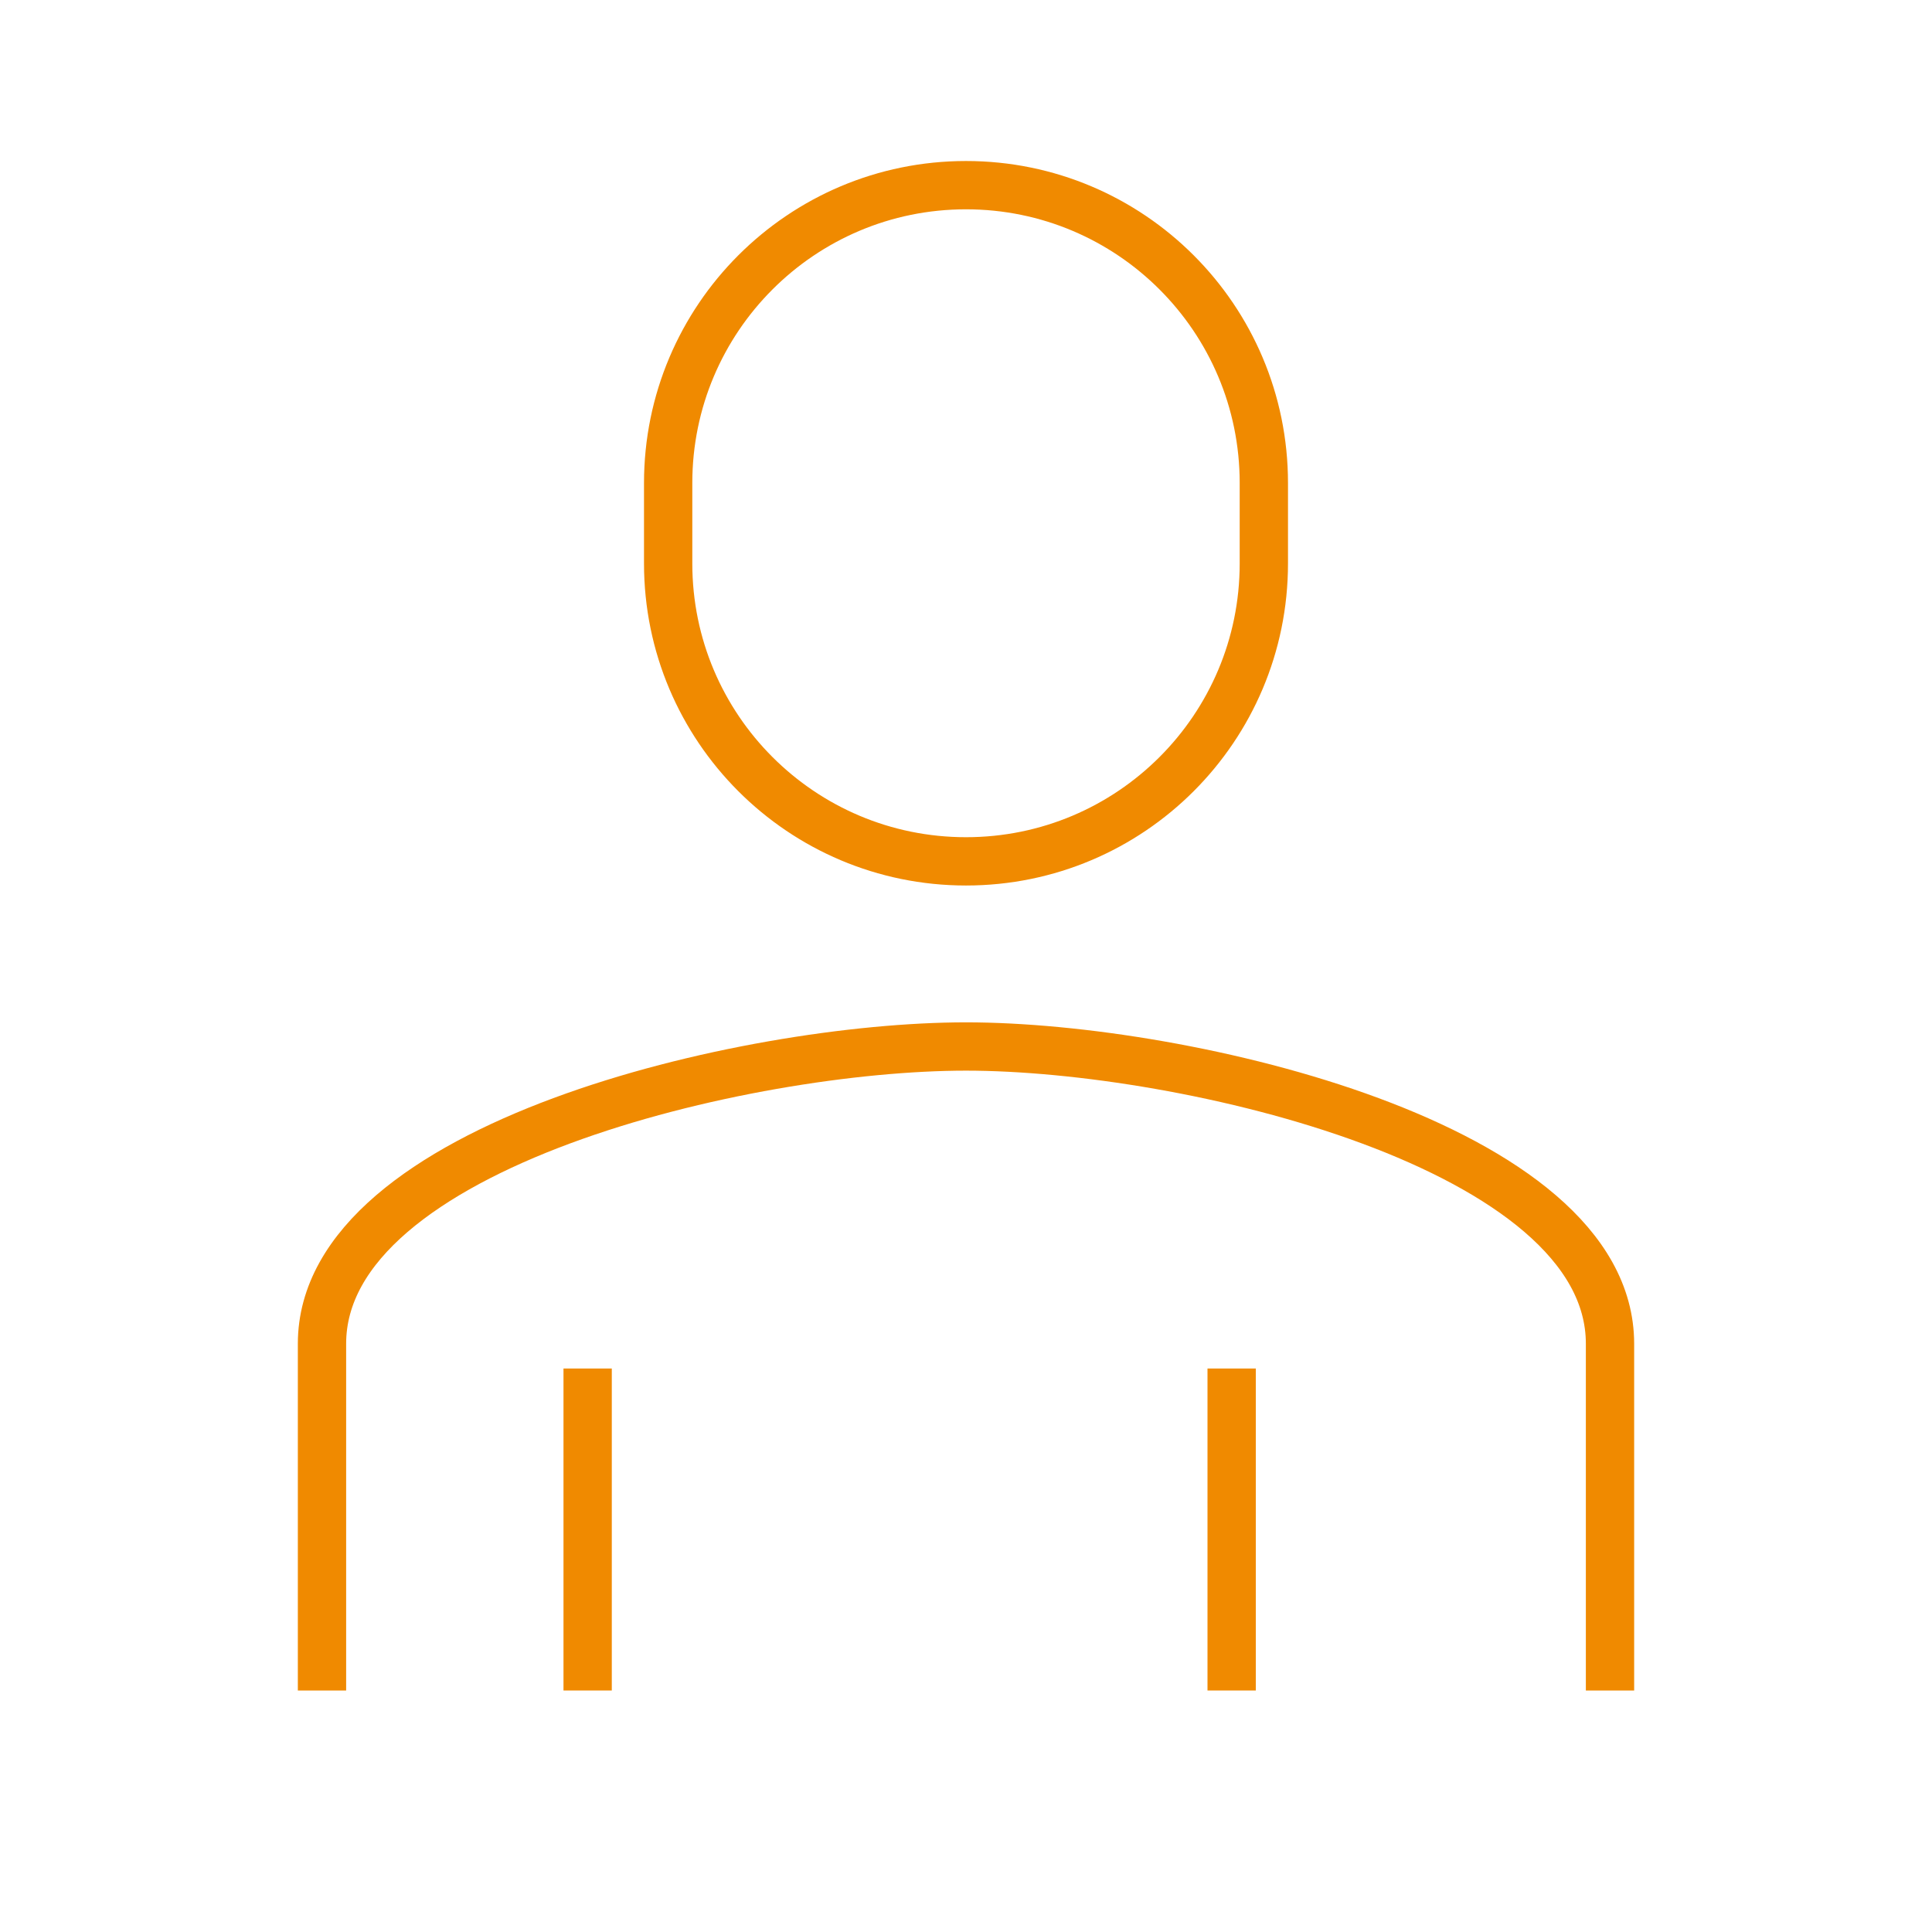 <?xml version="1.0" encoding="UTF-8"?>
<svg xmlns="http://www.w3.org/2000/svg" width="80" height="80" viewBox="0 0 80 80" fill="none">
  <path d="M40 7.667H40C33.189 7.667 27.667 13.188 27.667 20V23.333C27.667 30.145 33.189 35.667 40 35.667H40C46.812 35.667 52.333 30.145 52.333 23.333V20C52.333 13.188 46.812 7.667 40 7.667Z" stroke="#F08A00" stroke-width="2"></path>
  <path d="M66.667 70V55.641C66.667 47.436 49.091 43.333 40 43.333C30.909 43.333 13.333 47.436 13.333 55.641V70" stroke="#F08A00" stroke-width="2" stroke-miterlimit="10"></path>
  <path d="M51 56.667V70" stroke="#F08A00" stroke-width="2"></path>
  <path d="M24.333 56.667V70" stroke="#F08A00" stroke-width="2"></path>
</svg>
